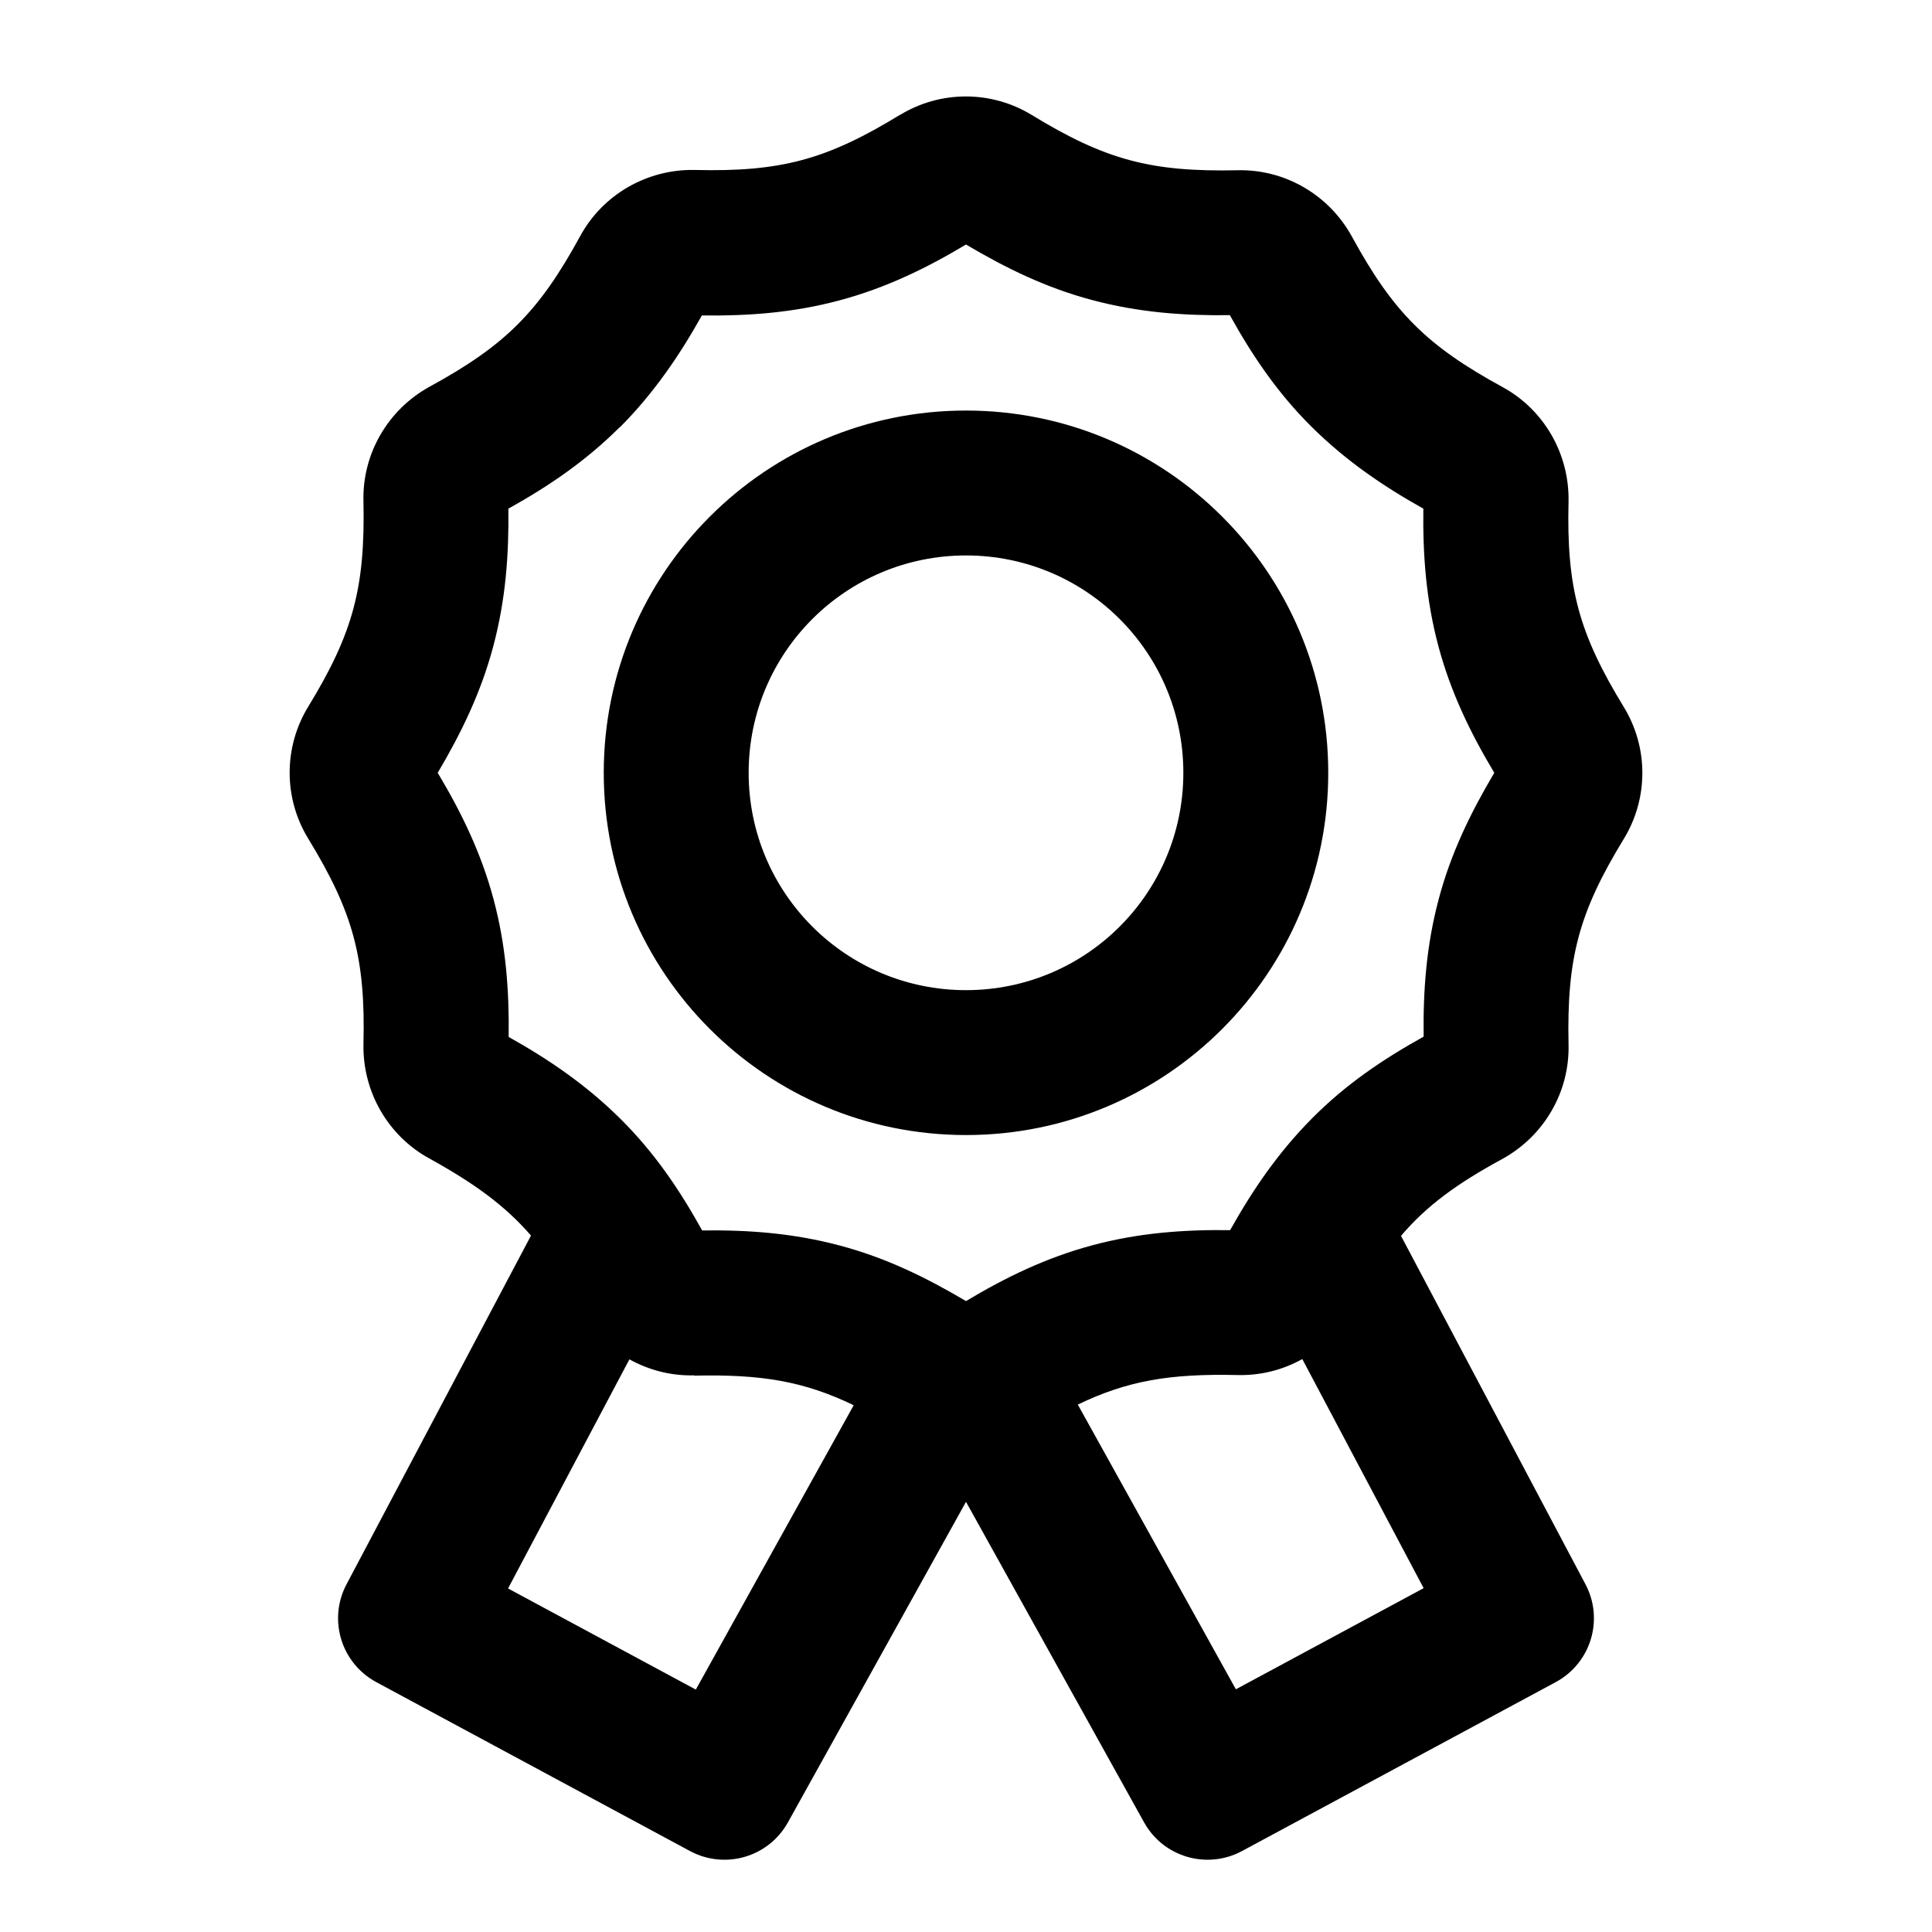 <svg xmlns="http://www.w3.org/2000/svg" viewBox="0 0 640 640"><!--! Font Awesome Pro 7.1.0 by @fontawesome - https://fontawesome.com License - https://fontawesome.com/license (Commercial License) Copyright 2025 Fonticons, Inc. --><path fill="currentColor" d="M205.4 141.4C194.2 152.6 181.9 161 168.4 168.5C168.6 183.9 167.5 198.7 163.4 214.1C159.3 229.5 152.8 242.8 145 256C152.9 269.2 159.4 282.6 163.5 297.9C167.6 313.2 168.7 328.1 168.5 343.5C181.9 351 194.2 359.4 205.5 370.6C216.8 381.8 225.1 394.1 232.6 407.6C248 407.4 262.8 408.5 278.2 412.6C293.6 416.7 306.8 423.2 320 431C333.2 423.1 346.6 416.6 361.9 412.5C377.2 408.4 392.1 407.3 407.5 407.5C415 394.1 423.4 381.8 434.6 370.5C445.8 359.2 458.1 350.9 471.6 343.4C471.4 328 472.5 313.2 476.6 297.8C480.7 282.4 487.2 269.2 495 256C487.1 242.8 480.6 229.4 476.5 214.1C472.4 198.8 471.3 183.9 471.5 168.5C458.1 161 445.8 152.6 434.5 141.4C423.2 130.2 414.9 117.9 407.4 104.4C392 104.6 377.2 103.5 361.8 99.4C346.4 95.3 333.2 88.8 320 81C306.8 88.9 293.4 95.4 278.1 99.5C262.8 103.6 247.9 104.7 232.5 104.5C225 117.9 216.6 130.2 205.4 141.5zM298.1 38.1C311.5 29.9 328.4 29.9 341.8 38.1C366.2 53 381.3 57 409.9 56.4C425.6 56 440.2 64.5 447.8 78.3C461.5 103.4 472.6 114.5 497.7 128.2C511.5 135.7 519.9 150.4 519.6 166.1C518.9 194.7 523 209.8 537.9 234.2C546.1 247.6 546.1 264.5 537.9 277.9C523 302.3 519 317.4 519.6 346C520 361.7 511.5 376.3 497.7 383.9C482.6 392.1 472.6 399.4 464.1 409.4L525.2 524.8C531.4 536.5 527 550.9 515.4 557.2L411.4 613.2C399.8 619.4 385.4 615.2 379 603.7L320 497.5L261 603.7C254.6 615.2 240.2 619.4 228.6 613.2L124.6 557.2C113 550.9 108.6 536.5 114.8 524.8L175.9 409.3C167.3 399.4 157.3 392.1 142.3 383.8C128.5 376.3 120.1 361.6 120.4 345.9C121.1 317.3 117 302.2 102.1 277.8C93.9 264.4 93.9 247.5 102.1 234.1C117 209.7 121 194.6 120.4 166C120 150.3 128.5 135.7 142.3 128.1C167.4 114.4 178.5 103.3 192.2 78.2C199.7 64.4 214.4 56 230.1 56.3C258.7 57 273.8 52.9 298.2 38zM357.1 465.4L409.4 559.6L471.6 526.1L431.4 450.2C425 453.8 417.6 455.7 409.9 455.5C387.7 455 373.6 457.3 357 465.3zM230 455.6C222.3 455.8 215 453.9 208.5 450.3L168.3 526.2L230.5 559.7L282.8 465.5C266.2 457.5 252.1 455.2 229.9 455.7zM248 256C248 295.8 280.2 328 320 328C359.8 328 392 295.8 392 256C392 216.2 359.8 184 320 184C280.2 184 248 216.2 248 256zM320 376C253.7 376 200 322.3 200 256C200 189.7 253.7 136 320 136C386.3 136 440 189.7 440 256C440 322.3 386.3 376 320 376z"/></svg>
